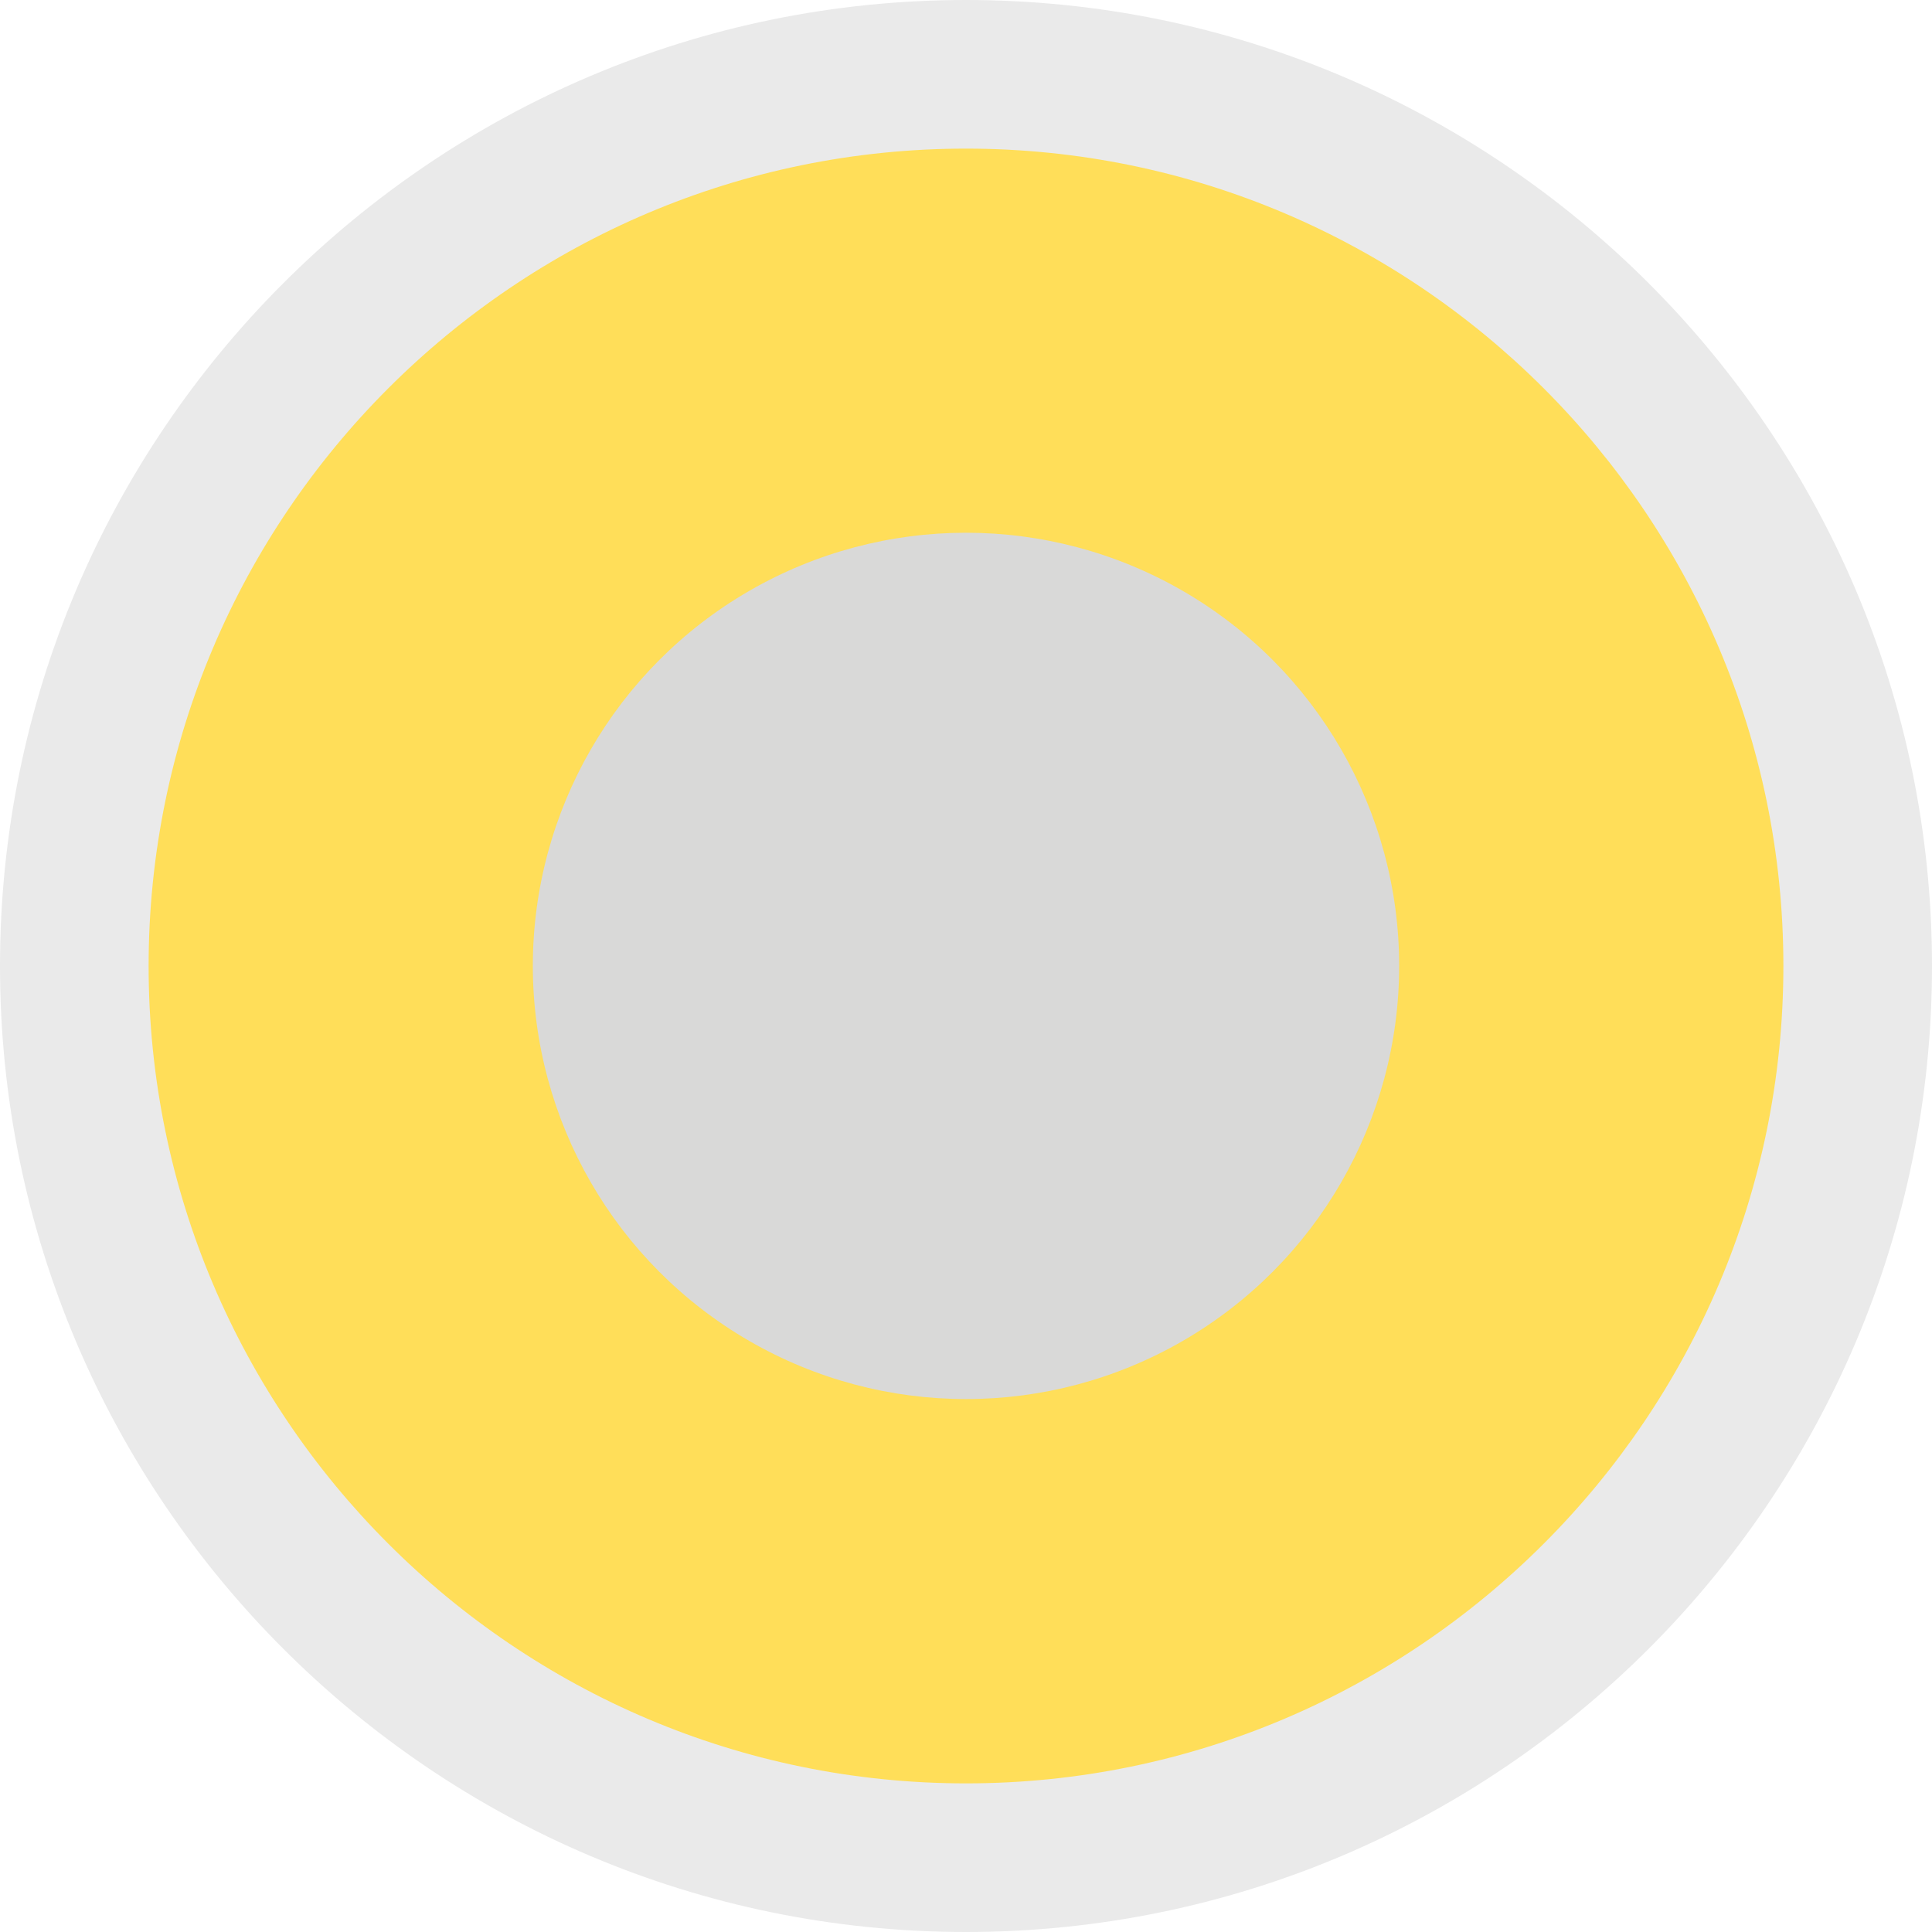 <?xml version="1.0" encoding="utf-8" standalone="no"?><!-- Generator: Adobe Illustrator 16.0.0, SVG Export Plug-In . SVG Version: 6.00 Build 0)  --><svg xmlns="http://www.w3.org/2000/svg" xmlns:xlink="http://www.w3.org/1999/xlink" enable-background="new 0.167 -0.333 39 39" fill="#000000" height="39px" id="Layer_1" version="1.1" viewBox="0.167 -0.333 39 39" width="39px" x="0px" xml:space="preserve" y="0px">
<g id="Change1">
	<path d="M19.667,0.921c10.08,0,18.246,8.167,18.246,18.245c0,10.076-8.166,18.243-18.246,18.243   c-10.074,0-18.245-8.167-18.245-18.243C1.422,9.088,9.593,0.921,19.667,0.921z" fill="#ffde59"/>
</g>
<g id="Change2">
	<circle cx="19.667" cy="19.165" fill="#d9d9d8" r="8.744"/>
</g>
<g id="Change3">
	<path d="M19.667,38.667c-10.752,0-19.5-8.748-19.5-19.5s8.748-19.5,19.5-19.5c10.751,0,19.5,8.748,19.5,19.5   S30.418,38.667,19.667,38.667z M19.667,2.667c-9.098,0-16.5,7.402-16.5,16.5c0,9.099,7.402,16.5,16.5,16.5s16.5-7.401,16.5-16.5   C36.167,10.069,28.765,2.667,19.667,2.667z" fill="#eaeaea"/>
</g>
</svg>